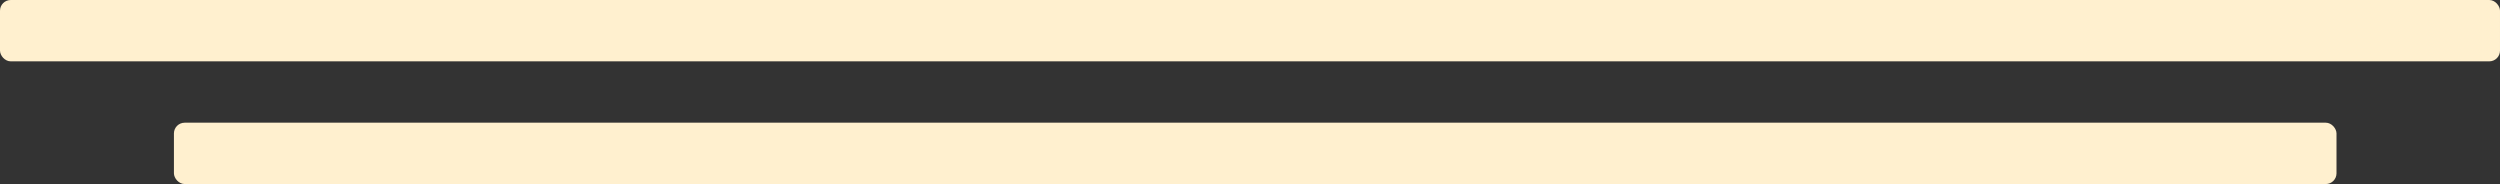 <?xml version="1.0" encoding="UTF-8"?><svg id="Layer_2" xmlns="http://www.w3.org/2000/svg" viewBox="0 0 163 12"><rect x="0" y="0" width="163" height="12" fill="#333333" stroke="none"/><defs><style>.cls-1{fill:#fff0cf;}</style></defs><g id="Layer_1-2"><g><rect class="cls-1" x="0" width="163" height="4" rx=".7" ry=".7"/><rect class="cls-1" x="11.34" y="8" width="141" height="4" rx=".7" ry=".7"/></g></g></svg>